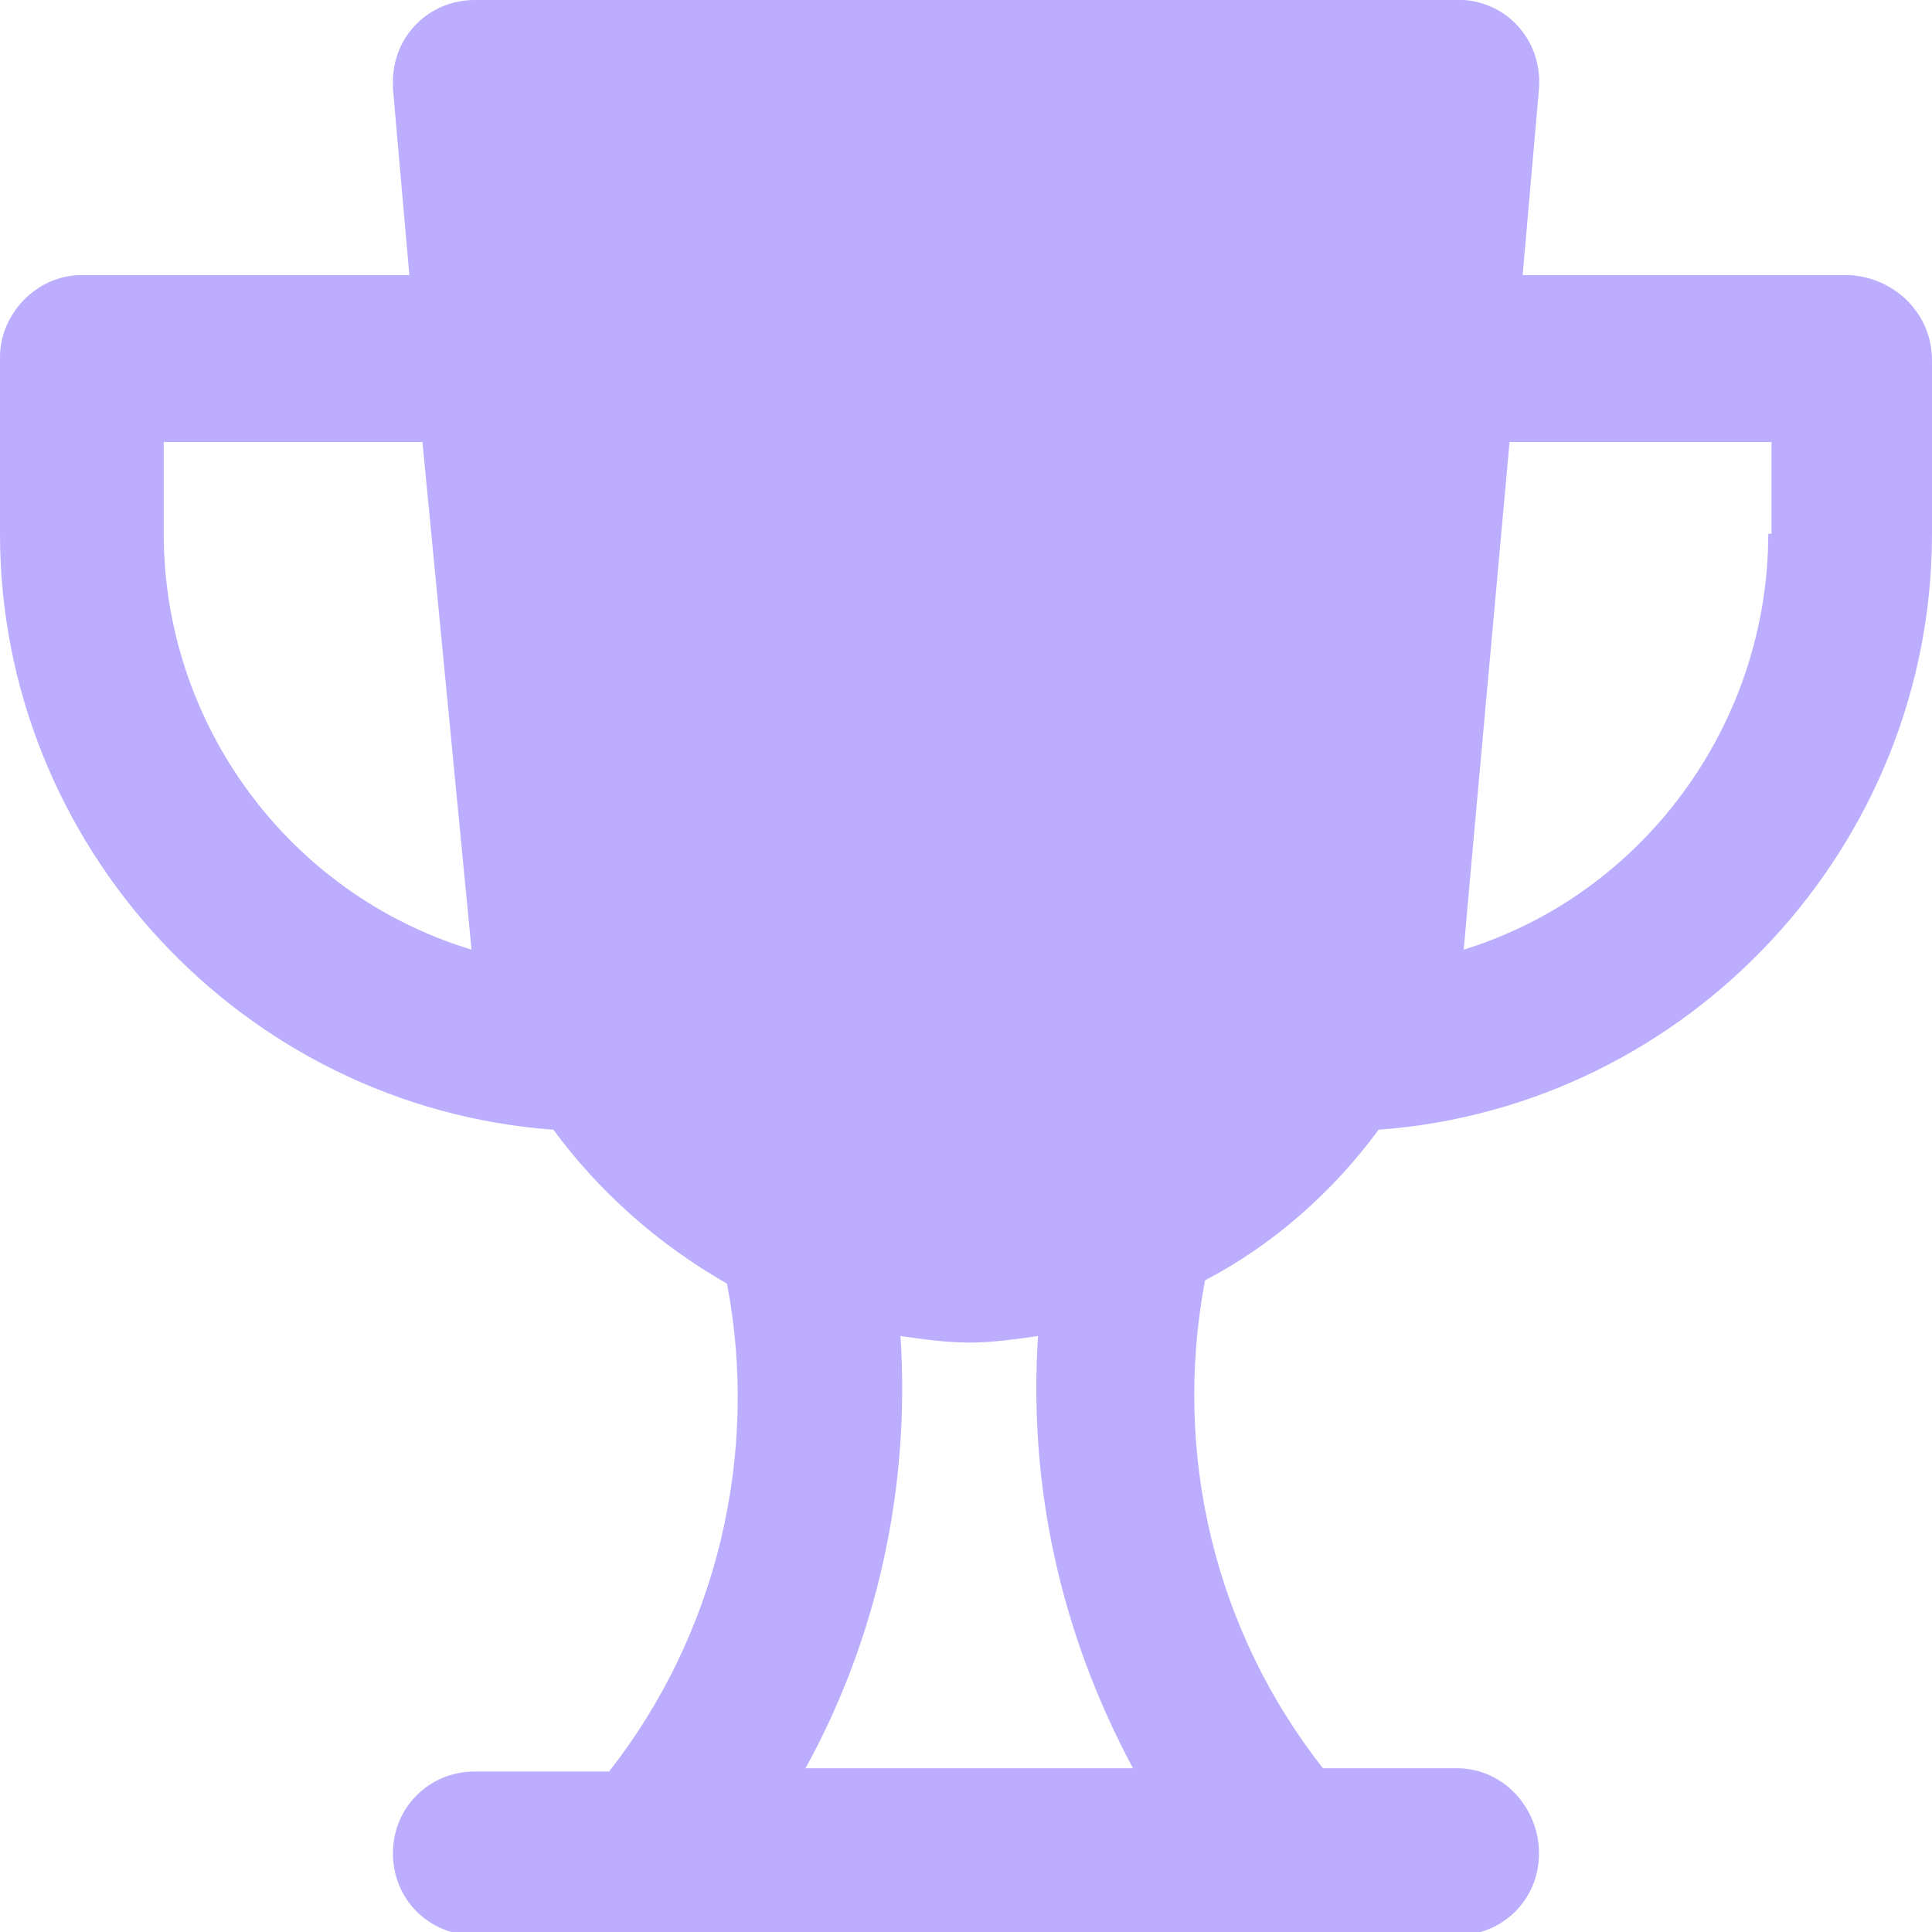 <?xml version="1.0" encoding="UTF-8"?> <svg xmlns="http://www.w3.org/2000/svg" width="32" height="32" viewBox="0 0 32 32" fill="none"><g clip-path="url(#clip0_895_551)"><path d="M30.644 4.556H25.22L25.491 1.464C25.546 0.705 25.003 0.054 24.244 0C24.19 0 24.19 0 24.136 0H7.864C7.105 0 6.508 0.597 6.508 1.356C6.508 1.41 6.508 1.41 6.508 1.464L6.78 4.556H1.356C0.597 4.556 0 5.207 0 5.912C0 5.912 0 5.912 0 5.966V8.841C0 13.993 4.014 18.332 9.166 18.712C9.925 19.742 10.902 20.61 12.041 21.261C12.583 24.081 11.878 27.064 10.088 29.342H7.864C7.105 29.342 6.508 29.939 6.508 30.698C6.508 31.458 7.105 32.054 7.864 32.054H24.136C24.895 32.054 25.491 31.458 25.491 30.698C25.491 29.939 24.895 29.288 24.136 29.288H21.912C20.122 27.01 19.417 24.081 19.959 21.207C21.098 20.61 22.075 19.742 22.834 18.712C27.986 18.332 32 13.993 32 8.841V5.966C32 5.207 31.403 4.61 30.644 4.556ZM7.81 15.729C4.773 14.807 2.712 11.986 2.712 8.841V7.322H6.997L7.81 15.729ZM13.342 29.288C14.536 27.119 15.078 24.624 14.915 22.129C15.295 22.183 15.675 22.237 16.054 22.237C16.434 22.237 16.814 22.183 17.193 22.129C17.03 24.624 17.573 27.064 18.766 29.288H13.342ZM29.288 8.841C29.288 11.986 27.227 14.807 24.244 15.729C24.244 15.675 25.003 7.322 25.003 7.322H29.342V8.841H29.288Z" fill="#BDADFF"></path></g><defs><clipPath id="clip0_895_551"><rect width="32" height="32" fill="white"></rect></clipPath></defs></svg> 